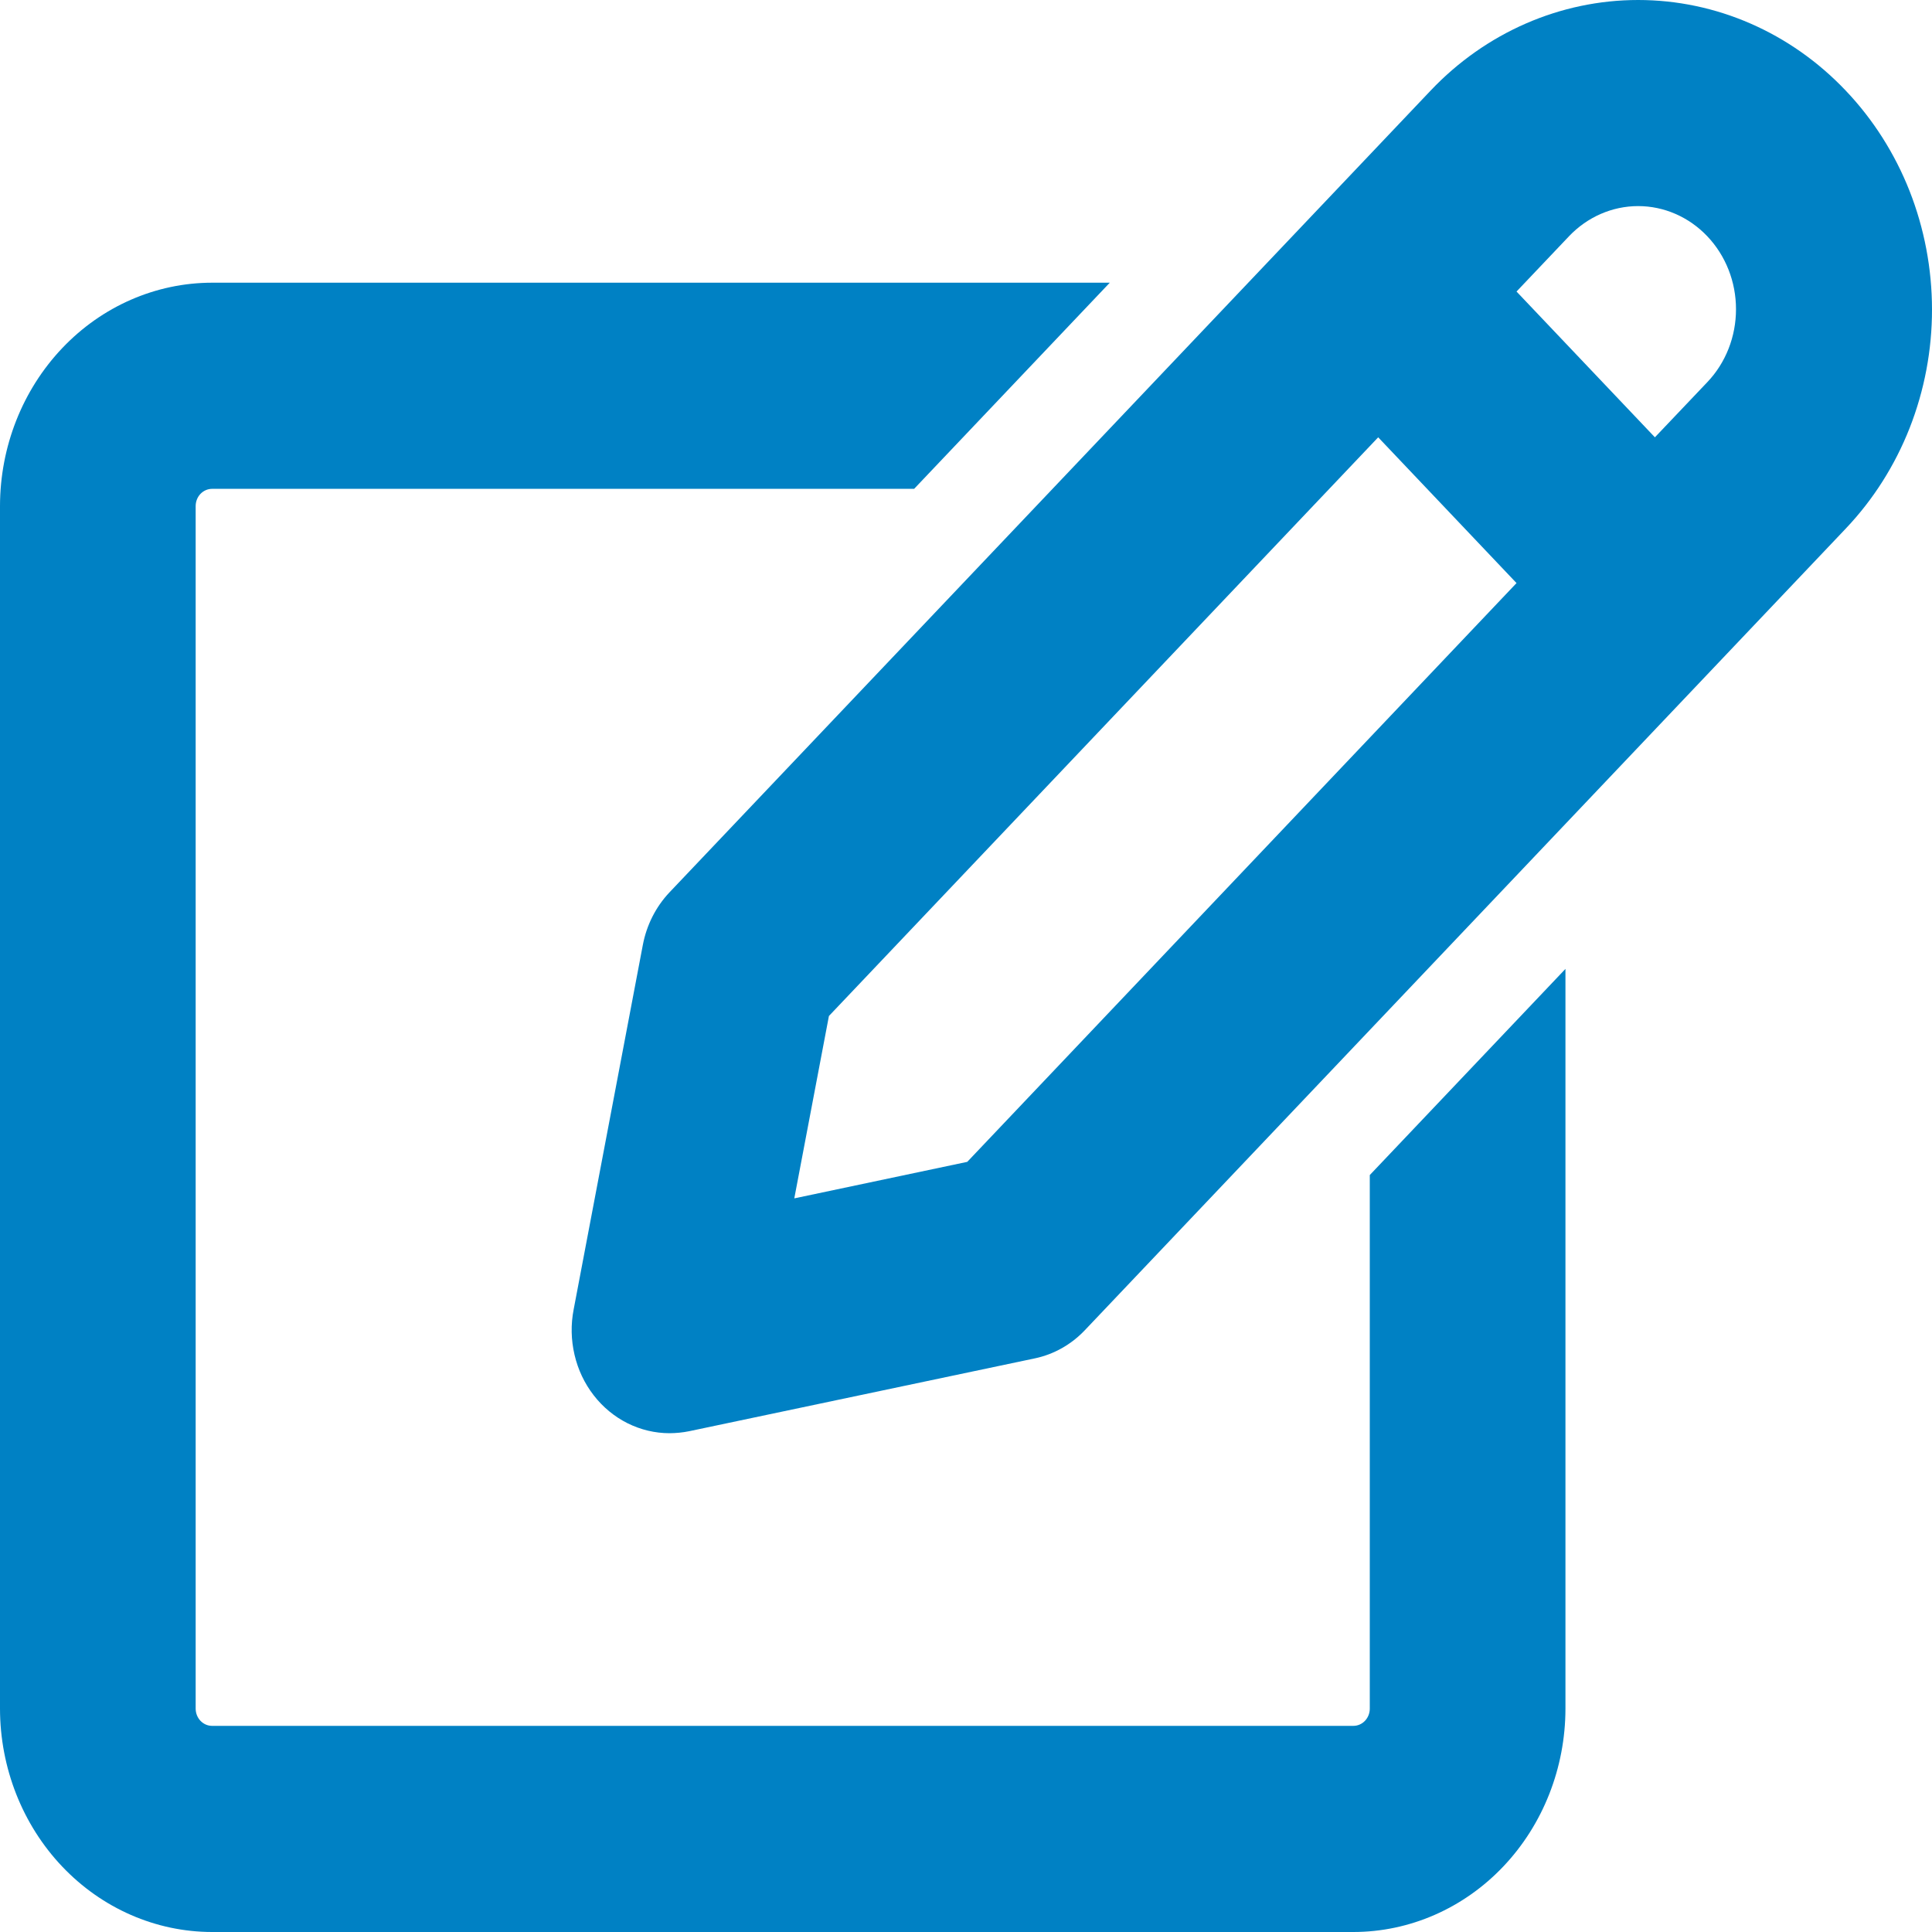 <svg width="40" height="40" viewBox="0 0 40 40" fill="none" xmlns="http://www.w3.org/2000/svg">
<g id="edit-outline">
<g id="Vector">
<path d="M28.36 35.375C28.36 35.47 28.324 35.56 28.261 35.627C28.197 35.694 28.111 35.732 28.021 35.732H4.39C4.3 35.732 4.214 35.694 4.15 35.627C4.087 35.56 4.051 35.47 4.051 35.375V10.478C4.051 10.383 4.087 10.292 4.15 10.226C4.214 10.159 4.3 10.121 4.39 10.121H18.926L22.977 5.853H4.39C3.226 5.854 2.11 6.341 1.287 7.209C0.464 8.076 0.001 9.251 0 10.478V35.375C0.001 36.601 0.464 37.777 1.287 38.644C2.11 39.511 3.226 39.999 4.39 40H28.021C29.185 39.999 30.301 39.511 31.124 38.644C31.947 37.777 32.41 36.601 32.411 35.375V20.06L28.36 24.328V35.375Z" fill="#0081C4"/>
<path d="M38.213 1.875C37.073 0.674 35.528 0 33.916 0C32.305 0 30.759 0.674 29.62 1.875L13.862 18.474C13.579 18.773 13.387 19.152 13.309 19.565L11.877 27.111C11.816 27.422 11.823 27.742 11.895 28.049C11.966 28.357 12.102 28.643 12.292 28.888C12.482 29.134 12.722 29.331 12.993 29.467C13.265 29.602 13.561 29.673 13.862 29.673C13.998 29.672 14.133 29.659 14.267 29.632L21.428 28.123C21.82 28.04 22.18 27.837 22.463 27.538L38.219 10.939C38.784 10.343 39.232 9.637 39.538 8.859C39.843 8.081 40.001 7.247 40 6.405C39.999 5.563 39.841 4.73 39.535 3.952C39.228 3.175 38.779 2.469 38.213 1.875ZM35.348 4.892C35.537 5.091 35.686 5.326 35.788 5.585C35.89 5.844 35.942 6.122 35.942 6.402C35.942 6.683 35.89 6.96 35.788 7.22C35.686 7.479 35.537 7.714 35.348 7.912L34.263 9.054L31.398 6.036L32.484 4.892C32.864 4.492 33.379 4.267 33.916 4.267C34.453 4.267 34.968 4.492 35.348 4.892ZM20.026 24.055L16.445 24.811L17.162 21.035L28.534 9.054L31.398 12.072L20.026 24.055Z" fill="#0081C4"/>
</g>
</g>
</svg>
